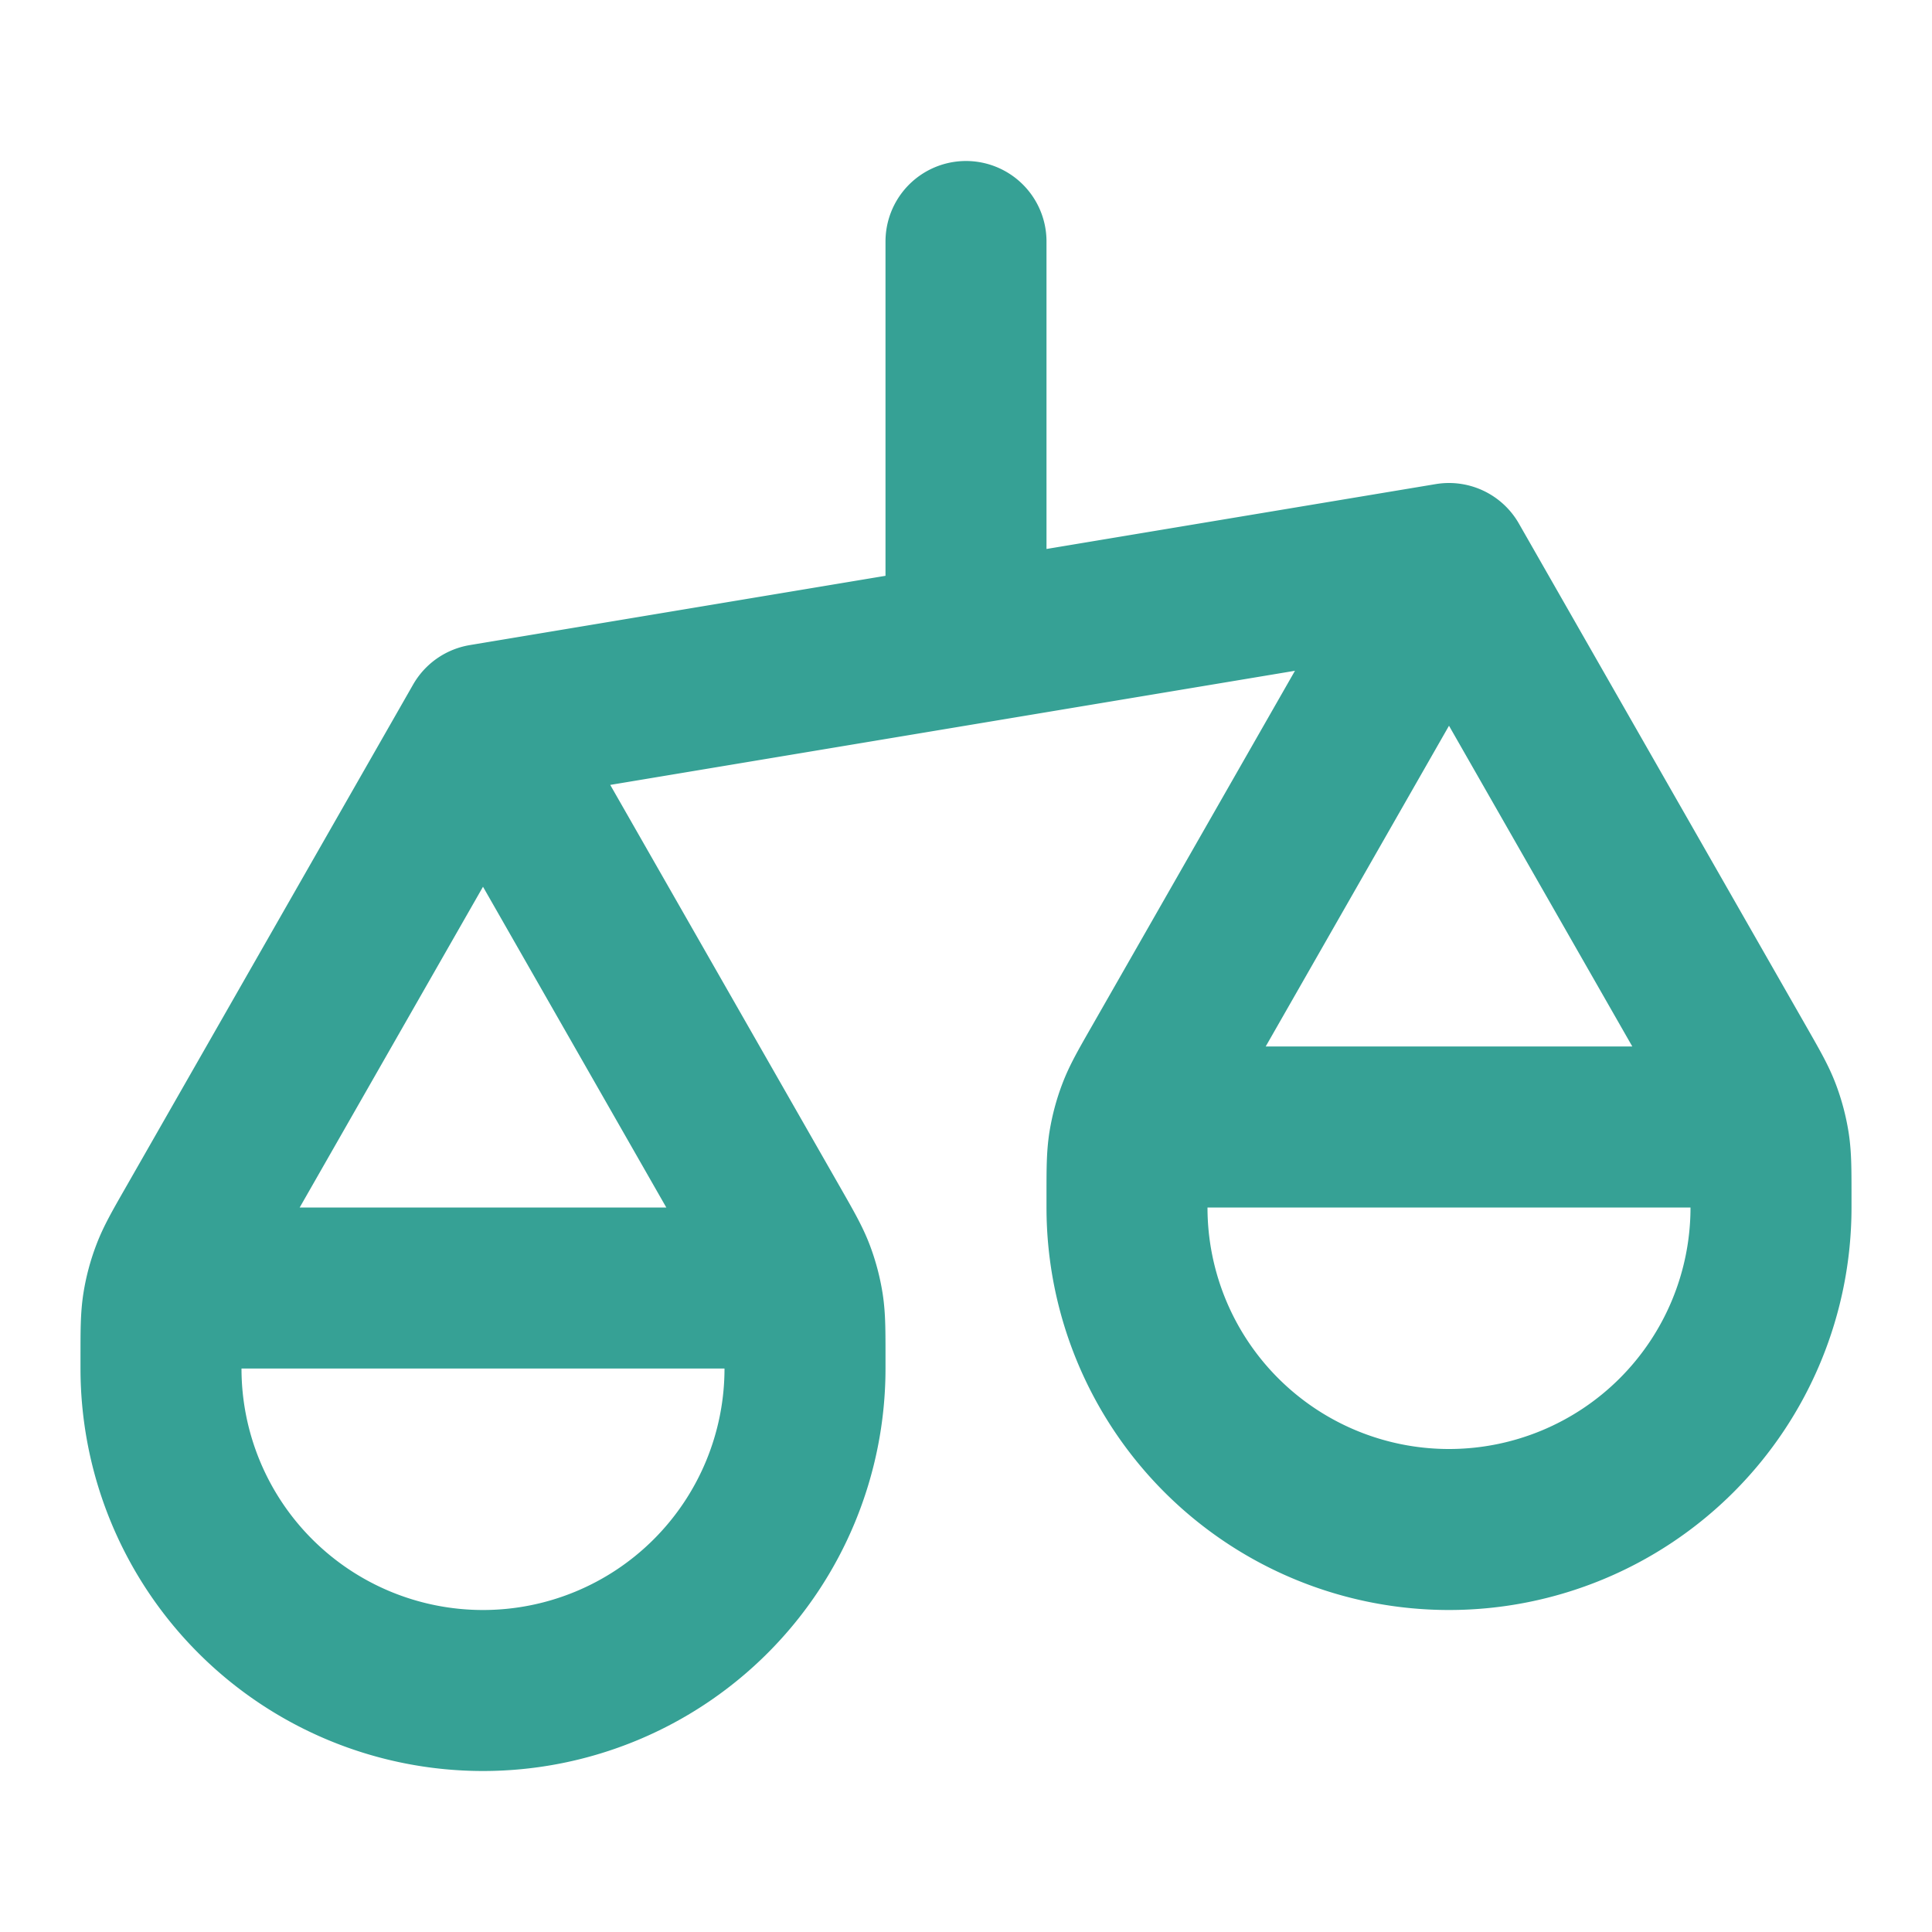 <svg xmlns="http://www.w3.org/2000/svg" width="36" height="36" fill="none"><path stroke="#36A195" stroke-linecap="round" stroke-linejoin="round" stroke-width="3" d="M3 25.5v-.225c0-.475 0-.712.036-.944a3 3 0 0 1 .16-.6c.083-.22.2-.426.436-.838L9 13.5m-6 12a6 6 0 0 0 12 0m-12 0v-.3c0-.42 0-.63.082-.79a.75.75 0 0 1 .328-.328C3.57 24 3.78 24 4.2 24h9.6c.42 0 .63 0 .79.082a.75.75 0 0 1 .328.328c.082.16.082.37.082.79v.3m-6-12 5.368 9.393c.235.412.353.619.436.837.074.195.127.396.16.601.036.232.036.469.036.944v.225m-6-12 18-3m-6 12v-.225c0-.475 0-.712.036-.944.033-.205.086-.406.16-.6.083-.22.2-.426.436-.838L27 10.5m-6 12a6 6 0 0 0 12 0m-12 0v-.3c0-.42 0-.63.082-.79a.751.751 0 0 1 .328-.328c.16-.082.37-.082.79-.082h9.6c.42 0 .63 0 .79.082a.75.75 0 0 1 .328.328c.082.16.082.37.082.79v.3m-6-12 5.368 9.393c.235.412.353.619.436.837.074.195.127.396.16.601.036.232.036.469.036.944v.225m-15-18V12"/></svg>